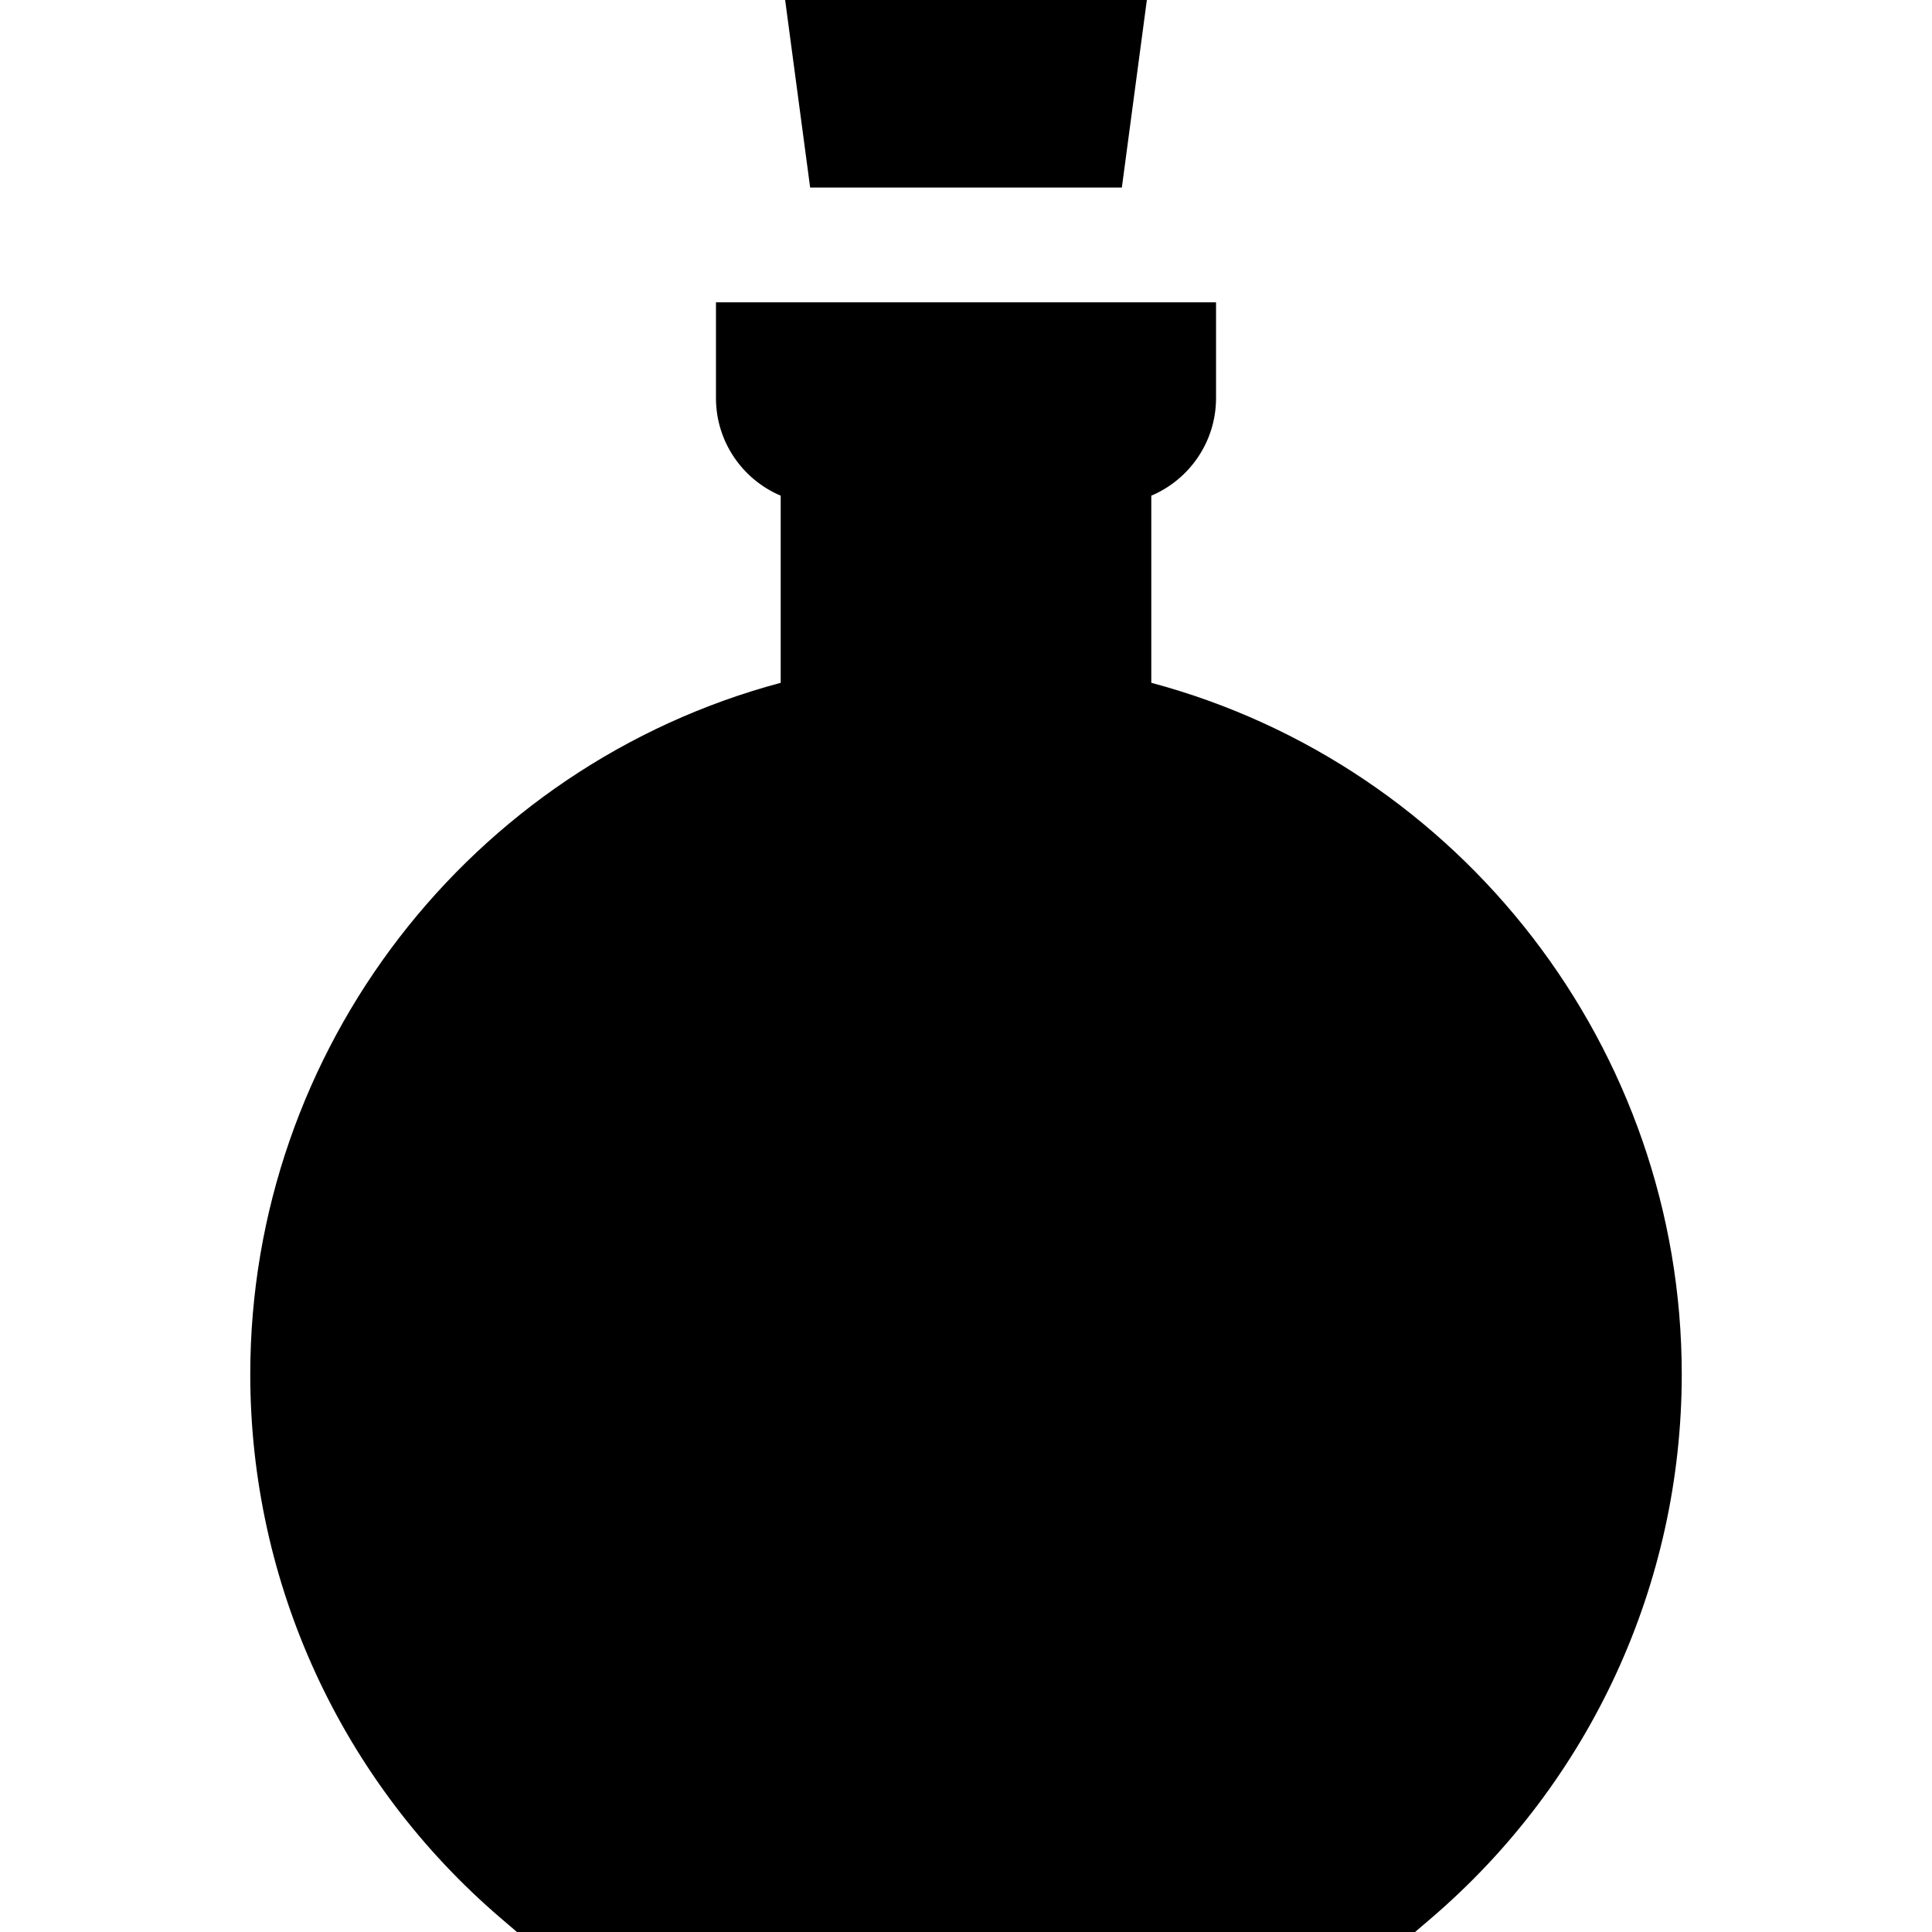 <?xml version="1.0" encoding="iso-8859-1"?>
<!-- Generator: Adobe Illustrator 19.0.0, SVG Export Plug-In . SVG Version: 6.00 Build 0)  -->
<svg version="1.1" id="Layer_1" xmlns="http://www.w3.org/2000/svg" xmlns:xlink="http://www.w3.org/1999/xlink" x="0px" y="0px"
	 viewBox="0 0 511.999 511.999" style="enable-background:new 0 0 511.999 511.999;" xml:space="preserve">
<g>
	<g>
		<path d="M305.106,180.95v-49.59c10.073-4.268,17.157-14.256,17.157-25.867V80.119H189.737v25.374
			c0,11.611,7.084,21.599,17.157,25.867v49.59c-82.166,21.951-140.572,97.091-140.572,183.245c0,55.489,24.204,108.03,66.406,144.15
			l4.27,3.654h238.005l4.27-3.654c42.202-36.12,66.406-88.661,66.406-144.151C445.677,278.041,387.272,202.901,305.106,180.95z"/>
	</g>
</g>
<g>
	<g>
		<polygon points="208.07,0 214.697,49.702 297.303,49.702 303.93,0 		"/>
	</g>
</g>
<g>
</g>
<g>
</g>
<g>
</g>
<g>
</g>
<g>
</g>
<g>
</g>
<g>
</g>
<g>
</g>
<g>
</g>
<g>
</g>
<g>
</g>
<g>
</g>
<g>
</g>
<g>
</g>
<g>
</g>
</svg>
